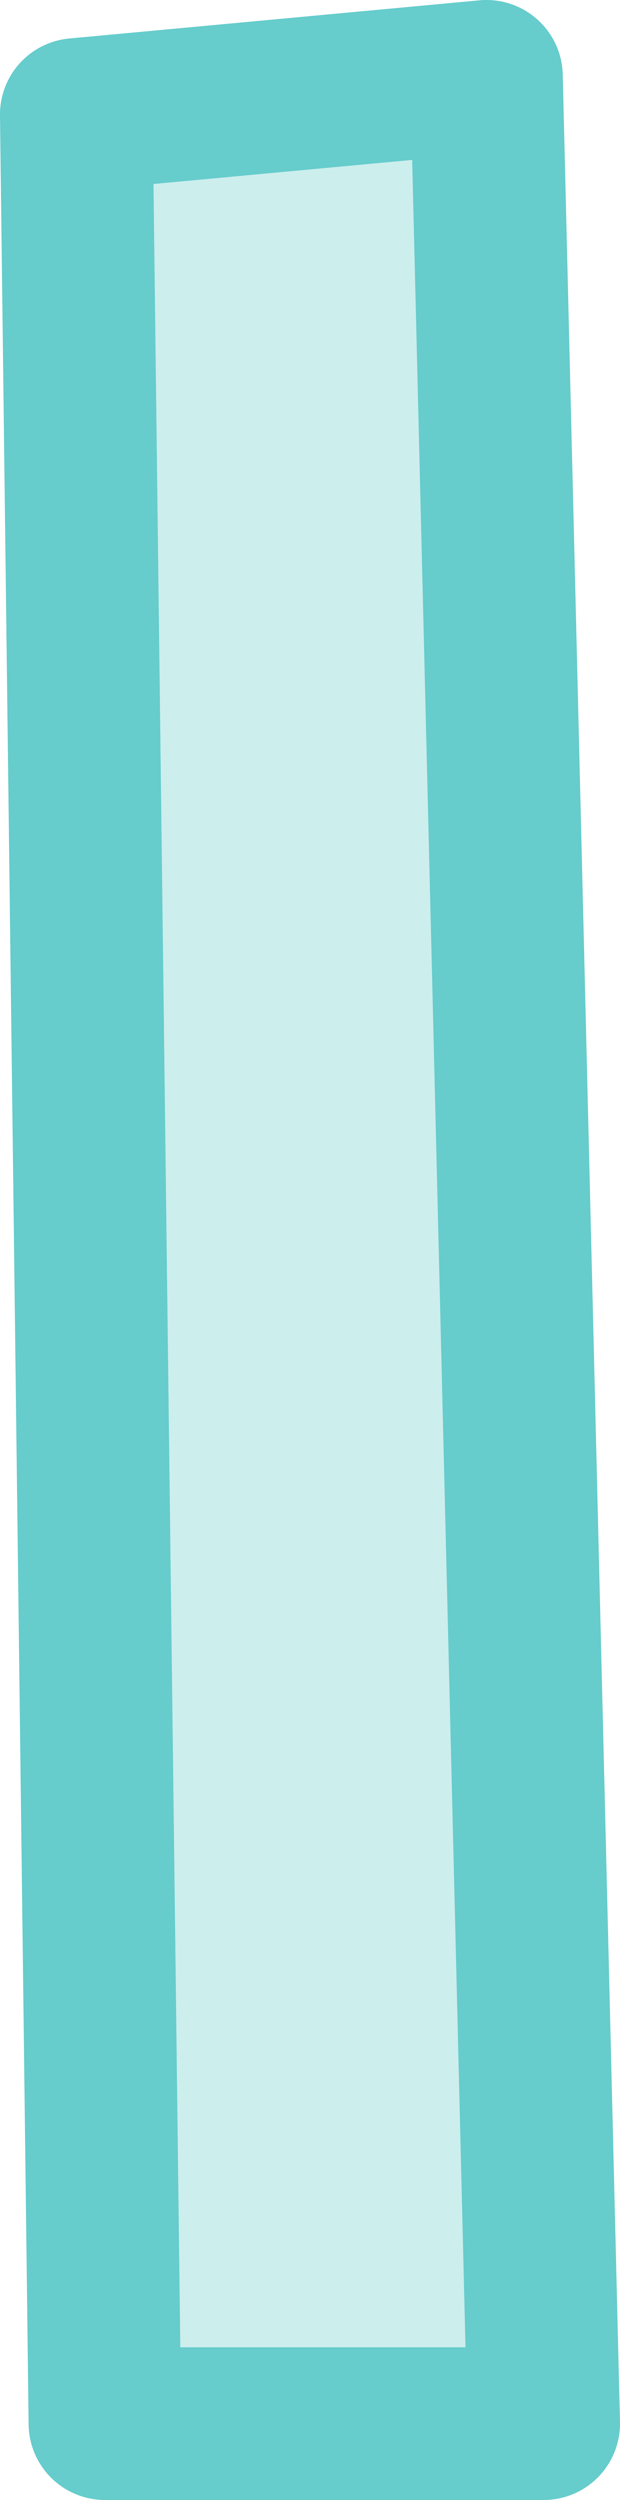 <?xml version="1.0" encoding="UTF-8" standalone="no"?>
<svg xmlns:xlink="http://www.w3.org/1999/xlink" height="13.1px" width="3.25px" xmlns="http://www.w3.org/2000/svg">
  <g transform="matrix(1.0, 0.0, 0.0, 1.0, 1.0, -2.95)">
    <path d="M1.85 15.65 L-0.45 15.65 -0.6 3.55 1.55 3.35 1.85 15.65" fill="#cceeed" fill-rule="evenodd" stroke="none"/>
    <path d="M1.85 15.65 L-0.45 15.65 -0.6 3.55 1.55 3.35 1.85 15.65 Z" fill="none" stroke="#66cccc" stroke-linecap="round" stroke-linejoin="round" stroke-width="0.8"/>
  </g>
</svg>
